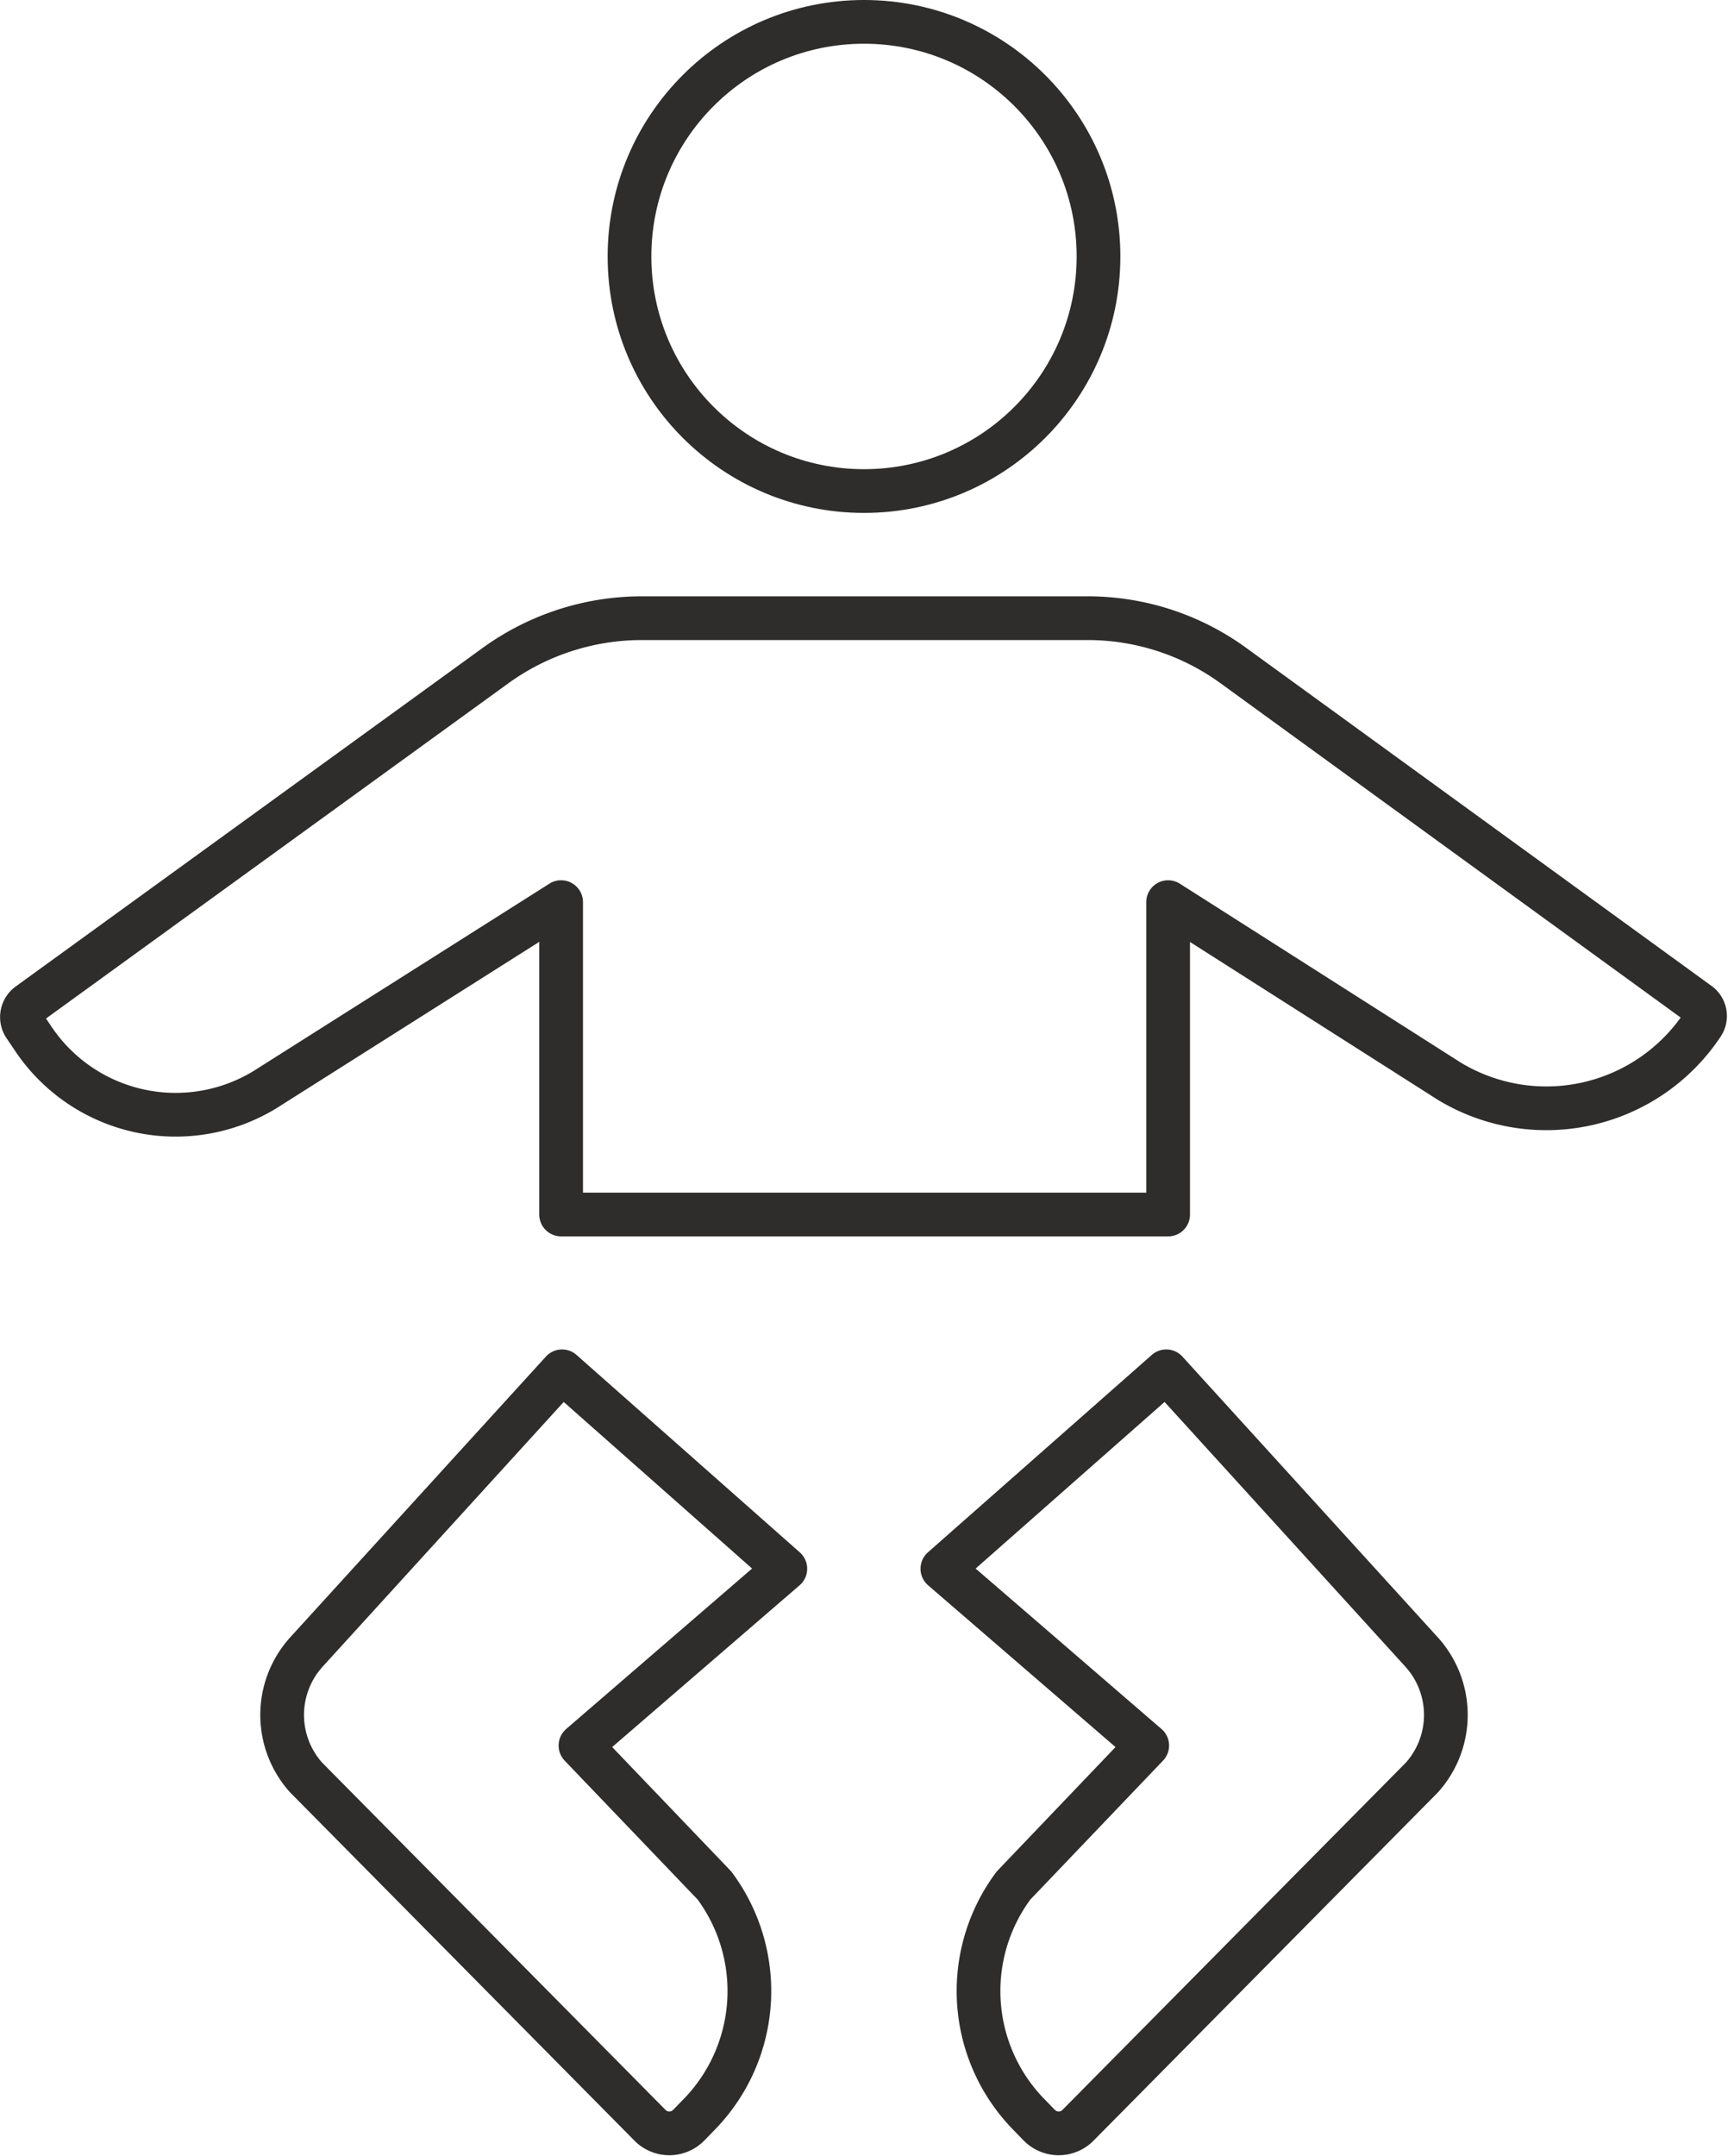 <svg xmlns="http://www.w3.org/2000/svg" viewBox="0 0 55.34 69.03"><defs><style>.cls-1{fill:none;stroke:#2e2d2c;stroke-linecap:round;stroke-linejoin:round;stroke-width:1.4px;}</style></defs><g id="Layer_2" data-name="Layer 2"><g id="icons"><path class="cls-1" d="M18.59,55.88l6.56-5.66L18,43.9l-8.2,9a3,3,0,0,0,0,4l11,11.12a.87.87,0,0,0,1.27,0l.37-.38a5.66,5.66,0,0,0,.44-7.28Z"/><path class="cls-1" d="M36.74,55.88l-6.56-5.66,7.17-6.32,8.19,9a3,3,0,0,1,0,4l-11,11.12a.87.87,0,0,1-1.27,0l-.37-.38a5.65,5.65,0,0,1-.44-7.28Z"/><path class="cls-1" d="M54.43,32.15,39.49,21.3a7.93,7.93,0,0,0-4.66-1.51H20.54a8,8,0,0,0-4.66,1.51L.91,32.15a.51.51,0,0,0-.13.68l.27.4a5.49,5.49,0,0,0,7.44,1.65l9.48-6v10H37.41v-10l9,5.73a6,6,0,0,0,8.11-1.81h0A.49.49,0,0,0,54.43,32.15Z"/><circle class="cls-1" cx="27.67" cy="8.21" r="7.51"/></g></g></svg>